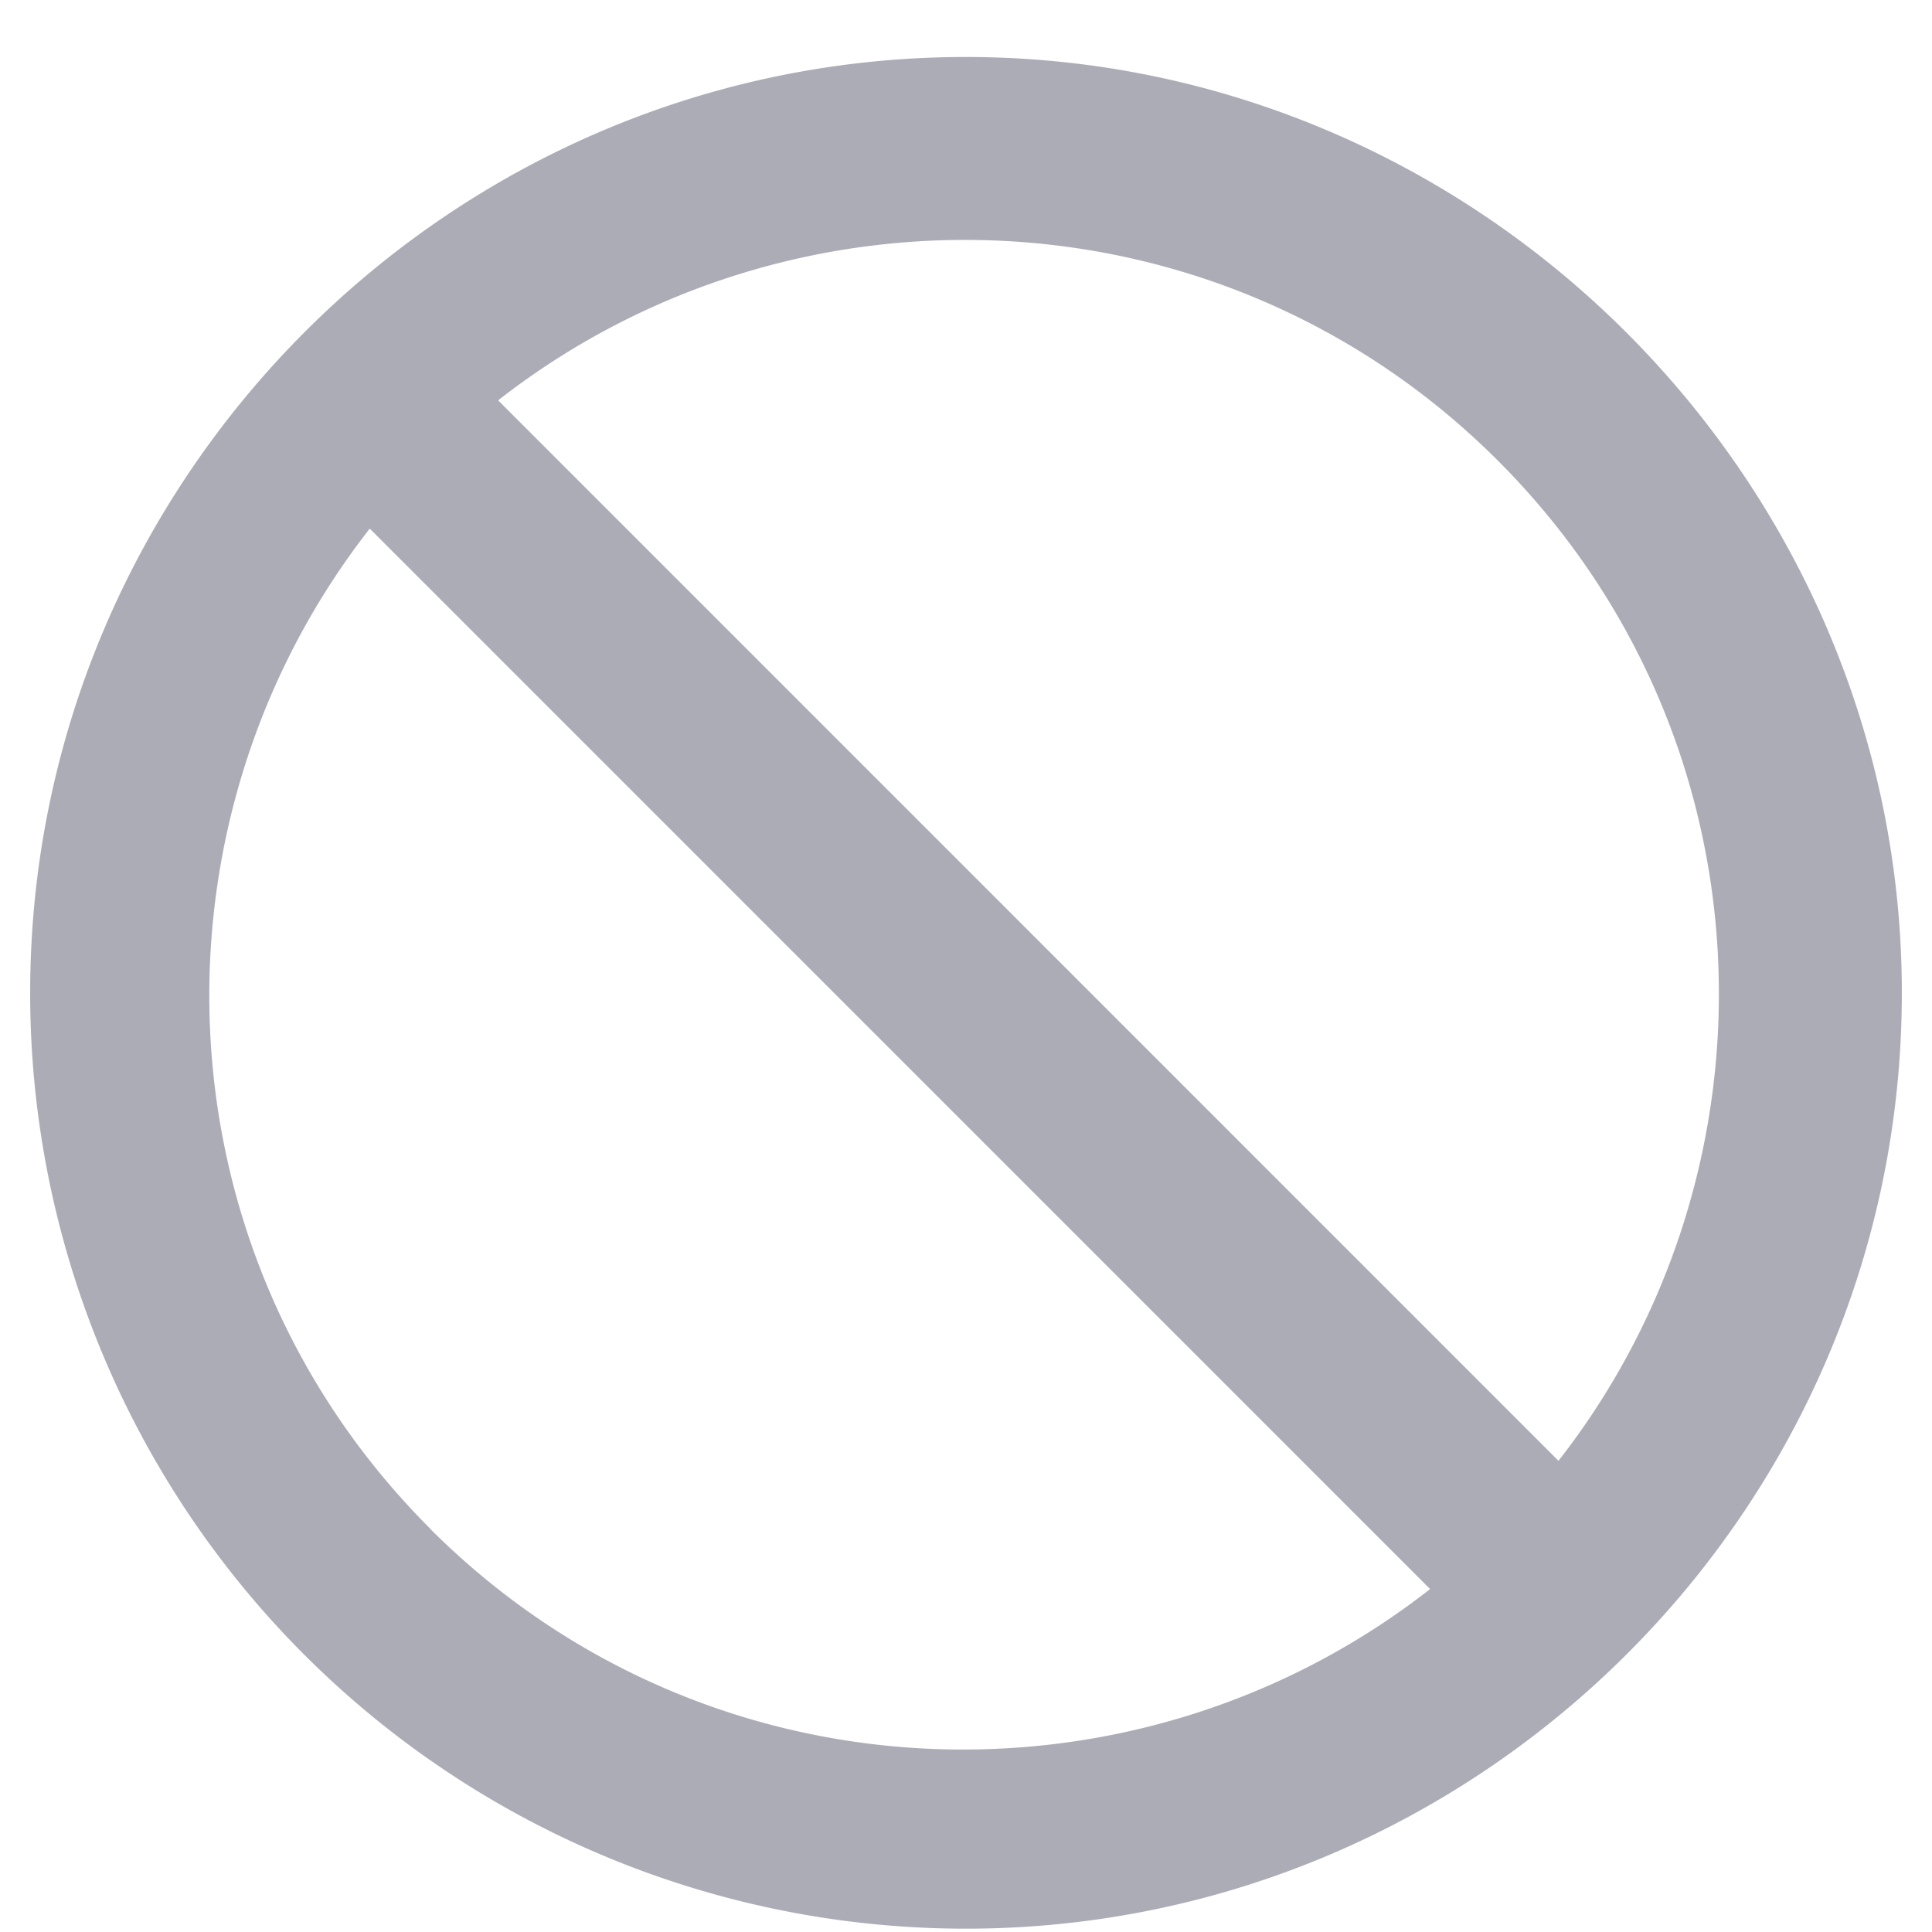 <svg xmlns="http://www.w3.org/2000/svg" width="18" height="18" fill="none" viewBox="0 0 18 18"><path fill="#ACACB7" d="M9 .531c4.781 0 8.719 3.938 8.719 8.719 0 4.816-3.938 8.719-8.719 8.719A8.717 8.717 0 0 1 .281 9.25C.281 4.469 4.184.531 9 .531Zm4.957 3.762c-2.566-2.566-6.574-2.707-9.316-.563l9.879 9.88c2.144-2.743 2.003-6.75-.563-9.317Zm-9.95 9.95c2.567 2.566 6.575 2.706 9.317.562l-9.879-9.88c-2.144 2.743-2.004 6.75.563 9.317Z"/></svg>